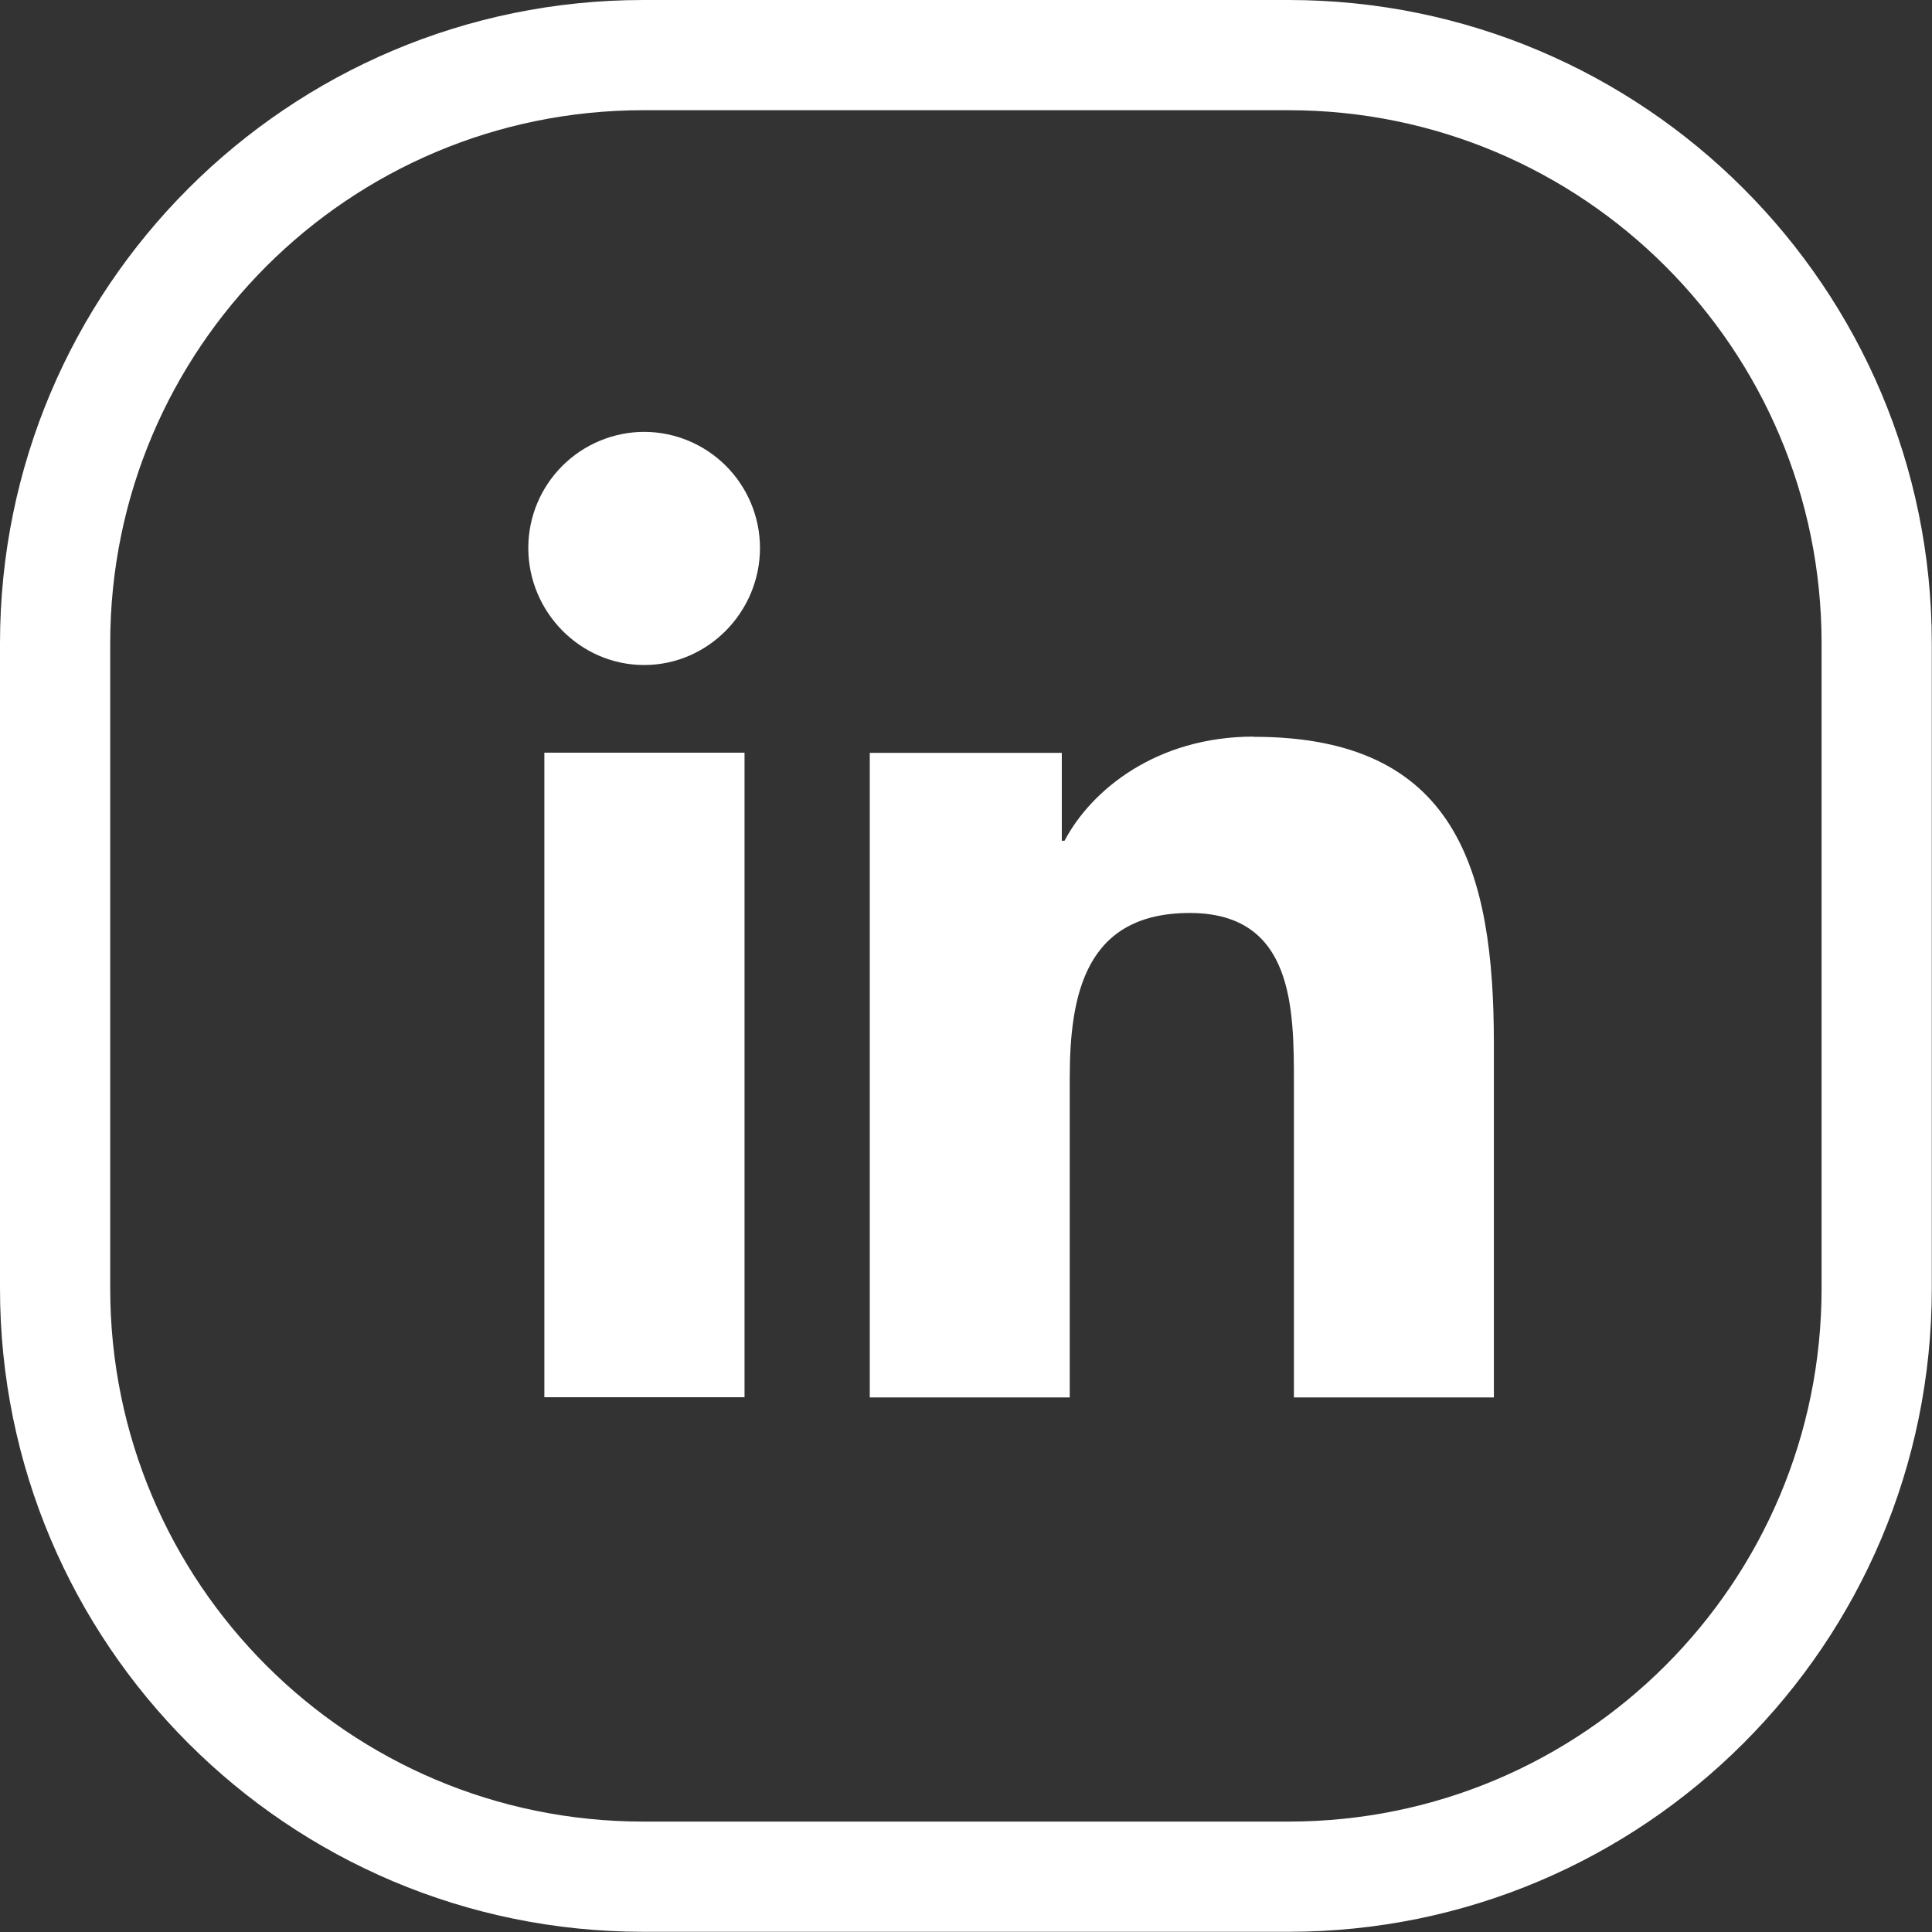 <?xml version="1.0" encoding="UTF-8"?> <svg xmlns="http://www.w3.org/2000/svg" id="Layer_1" viewBox="0 0 92.56 92.56"><rect x="0" y="0" width="92.56" height="92.56" fill="#333333" stroke="none"/><path d="m61.73,0h-30.91C13.8,0,0,13.8,0,30.82v30.91c0,17.02,13.8,30.82,30.82,30.82h30.91c17.02,0,30.82-13.8,30.82-30.82v-30.91c0-17.02-13.8-30.82-30.82-30.82Zm25.54,61.73c0,14.11-11.43,25.54-25.54,25.54h-30.91c-14.11,0-25.54-11.43-25.54-25.54v-30.91c0-14.11,11.43-25.54,25.54-25.54h30.91c14.11,0,25.54,11.43,25.54,25.54v30.91Z" style="fill:#fff;"></path><path d="m30.87,20.69c-1.47,0-2.89.59-3.93,1.63-1.04,1.04-1.63,2.45-1.63,3.93,0,3.07,2.49,5.61,5.55,5.61s5.55-2.54,5.55-5.61c0-1.47-.59-2.89-1.63-3.93-1.04-1.04-2.45-1.63-3.93-1.63Z" style="fill:#fff;"></path><rect x="26.08" y="36.06" width="9.59" height="30.88" style="fill:#fff;"></rect><path d="m60.07,35.29c-4.67,0-7.79,2.56-9.07,4.99h-.13v-4.21h-9.2v30.88h9.58v-15.29c0-4.03.76-7.92,5.75-7.92s4.99,4.59,4.99,8.18v15.03h9.58v-16.96c0-8.3-1.79-14.69-11.49-14.69Z" style="fill:#fff;"></path></svg> 